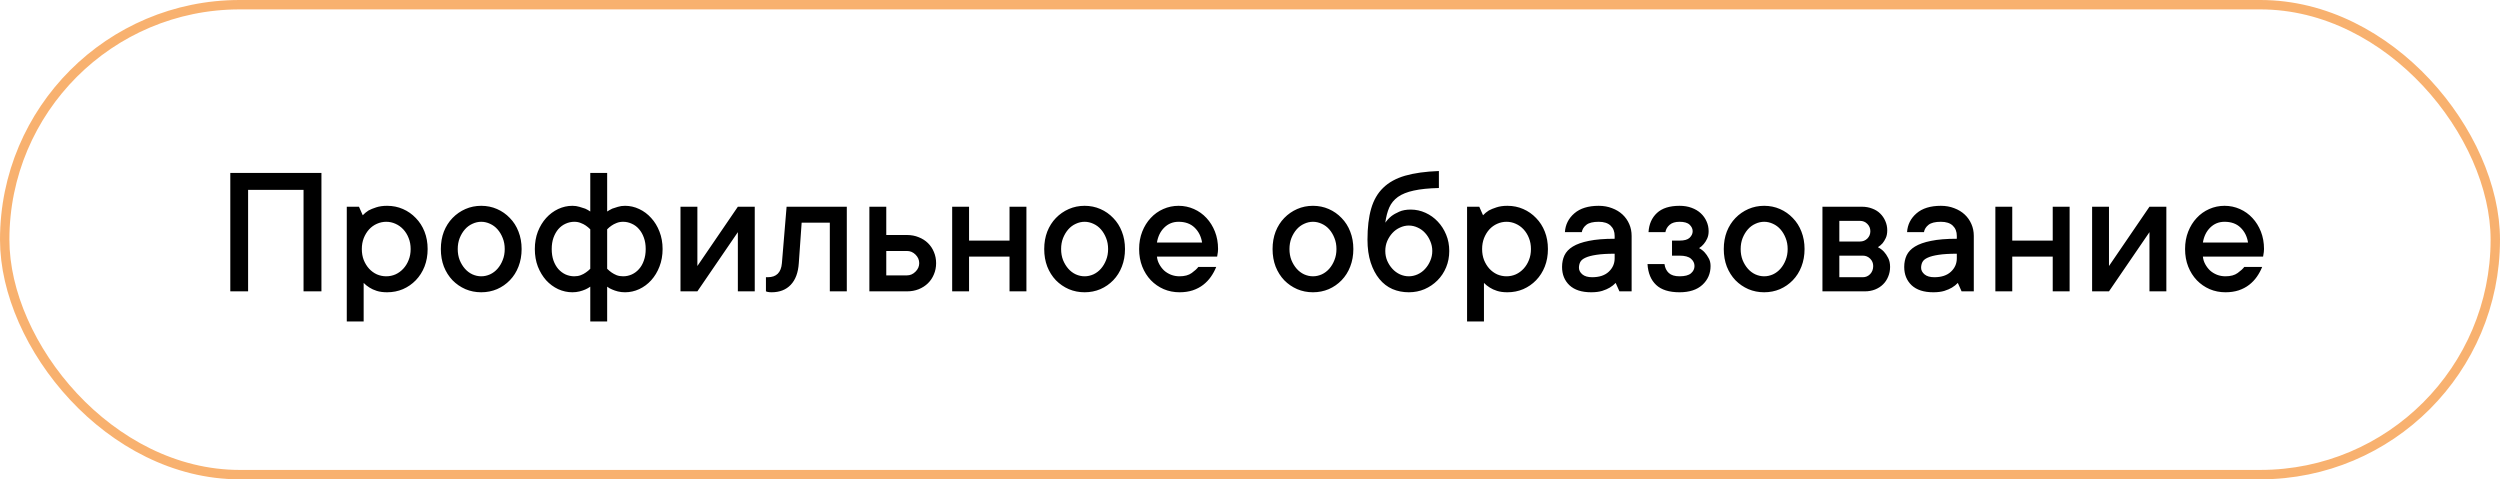 <?xml version="1.0" encoding="UTF-8"?> <svg xmlns="http://www.w3.org/2000/svg" width="266" height="51" viewBox="0 0 266 51" fill="none"> <rect opacity="0.65" x="0.5" y="0.5" width="265" height="50" rx="25" stroke="#F48722"></rect> <path d="M34.201 18.402V31H32.297V20.199H26.398V31H24.504V18.402H34.201ZM41.193 21.898C41.792 21.898 42.352 22.012 42.873 22.24C43.394 22.468 43.85 22.787 44.24 23.197C44.637 23.601 44.947 24.083 45.168 24.643C45.389 25.203 45.5 25.821 45.5 26.498C45.5 27.175 45.389 27.797 45.168 28.363C44.947 28.923 44.637 29.408 44.24 29.818C43.85 30.222 43.394 30.538 42.873 30.766C42.352 30.987 41.792 31.098 41.193 31.098C40.764 31.098 40.396 31.049 40.09 30.951C39.784 30.854 39.527 30.736 39.318 30.6C39.078 30.45 38.869 30.284 38.693 30.102V34.203H36.897V21.996H38.195L38.596 22.904C38.772 22.715 38.977 22.546 39.211 22.396C39.426 22.279 39.696 22.169 40.022 22.064C40.347 21.954 40.738 21.898 41.193 21.898ZM41.096 29.398C41.441 29.398 41.77 29.33 42.082 29.193C42.395 29.05 42.671 28.848 42.912 28.588C43.153 28.328 43.342 28.021 43.478 27.67C43.622 27.318 43.693 26.928 43.693 26.498C43.693 26.068 43.622 25.678 43.478 25.326C43.342 24.975 43.153 24.669 42.912 24.408C42.671 24.148 42.395 23.949 42.082 23.812C41.77 23.669 41.441 23.598 41.096 23.598C40.751 23.598 40.419 23.669 40.1 23.812C39.787 23.949 39.51 24.148 39.27 24.408C39.035 24.669 38.846 24.978 38.703 25.336C38.566 25.688 38.498 26.075 38.498 26.498C38.498 26.928 38.566 27.318 38.703 27.67C38.846 28.021 39.035 28.328 39.27 28.588C39.51 28.848 39.787 29.05 40.1 29.193C40.419 29.33 40.751 29.398 41.096 29.398ZM53.703 26.498C53.703 26.068 53.632 25.678 53.488 25.326C53.352 24.975 53.169 24.669 52.941 24.408C52.714 24.148 52.447 23.949 52.141 23.812C51.835 23.669 51.522 23.598 51.203 23.598C50.884 23.598 50.572 23.669 50.266 23.812C49.96 23.949 49.693 24.148 49.465 24.408C49.237 24.669 49.051 24.978 48.908 25.336C48.772 25.688 48.703 26.075 48.703 26.498C48.703 26.928 48.772 27.318 48.908 27.67C49.051 28.021 49.237 28.328 49.465 28.588C49.693 28.848 49.96 29.05 50.266 29.193C50.572 29.33 50.884 29.398 51.203 29.398C51.522 29.398 51.835 29.33 52.141 29.193C52.447 29.05 52.714 28.848 52.941 28.588C53.169 28.328 53.352 28.021 53.488 27.67C53.632 27.318 53.703 26.928 53.703 26.498ZM55.5 26.498C55.5 27.175 55.389 27.797 55.168 28.363C54.953 28.923 54.647 29.408 54.25 29.818C53.859 30.222 53.404 30.538 52.883 30.766C52.362 30.987 51.802 31.098 51.203 31.098C50.604 31.098 50.044 30.987 49.523 30.766C49.003 30.538 48.544 30.222 48.147 29.818C47.756 29.408 47.45 28.923 47.228 28.363C47.014 27.803 46.906 27.182 46.906 26.498C46.906 25.821 47.014 25.203 47.228 24.643C47.45 24.083 47.756 23.601 48.147 23.197C48.544 22.787 49.003 22.468 49.523 22.24C50.044 22.012 50.604 21.898 51.203 21.898C51.802 21.898 52.362 22.012 52.883 22.24C53.404 22.468 53.859 22.787 54.25 23.197C54.647 23.601 54.953 24.083 55.168 24.643C55.389 25.203 55.5 25.821 55.5 26.498ZM62.805 18.402H64.602V22.504C64.764 22.4 64.943 22.299 65.139 22.201C65.314 22.136 65.516 22.071 65.744 22.006C65.972 21.934 66.226 21.898 66.506 21.898C67.027 21.898 67.528 22.012 68.01 22.24C68.498 22.468 68.924 22.787 69.289 23.197C69.66 23.601 69.953 24.083 70.168 24.643C70.389 25.203 70.5 25.821 70.5 26.498C70.5 27.175 70.389 27.797 70.168 28.363C69.953 28.923 69.66 29.408 69.289 29.818C68.924 30.222 68.498 30.538 68.01 30.766C67.528 30.987 67.027 31.098 66.506 31.098C66.226 31.098 65.972 31.068 65.744 31.01C65.516 30.951 65.314 30.883 65.139 30.805C64.937 30.727 64.758 30.626 64.602 30.502V34.203H62.805V30.502C62.642 30.619 62.463 30.72 62.268 30.805C62.092 30.883 61.887 30.951 61.652 31.01C61.418 31.068 61.167 31.098 60.9 31.098C60.38 31.098 59.875 30.987 59.387 30.766C58.905 30.538 58.478 30.222 58.107 29.818C57.743 29.408 57.45 28.923 57.228 28.363C57.014 27.803 56.906 27.182 56.906 26.498C56.906 25.821 57.014 25.203 57.228 24.643C57.45 24.083 57.743 23.601 58.107 23.197C58.478 22.787 58.905 22.468 59.387 22.24C59.875 22.012 60.38 21.898 60.9 21.898C61.167 21.898 61.418 21.934 61.652 22.006C61.887 22.071 62.092 22.136 62.268 22.201C62.469 22.292 62.648 22.393 62.805 22.504V18.402ZM62.805 24.398C62.655 24.249 62.495 24.115 62.326 23.998C62.176 23.894 61.997 23.803 61.789 23.725C61.587 23.64 61.359 23.598 61.105 23.598C60.786 23.598 60.477 23.666 60.178 23.803C59.885 23.933 59.628 24.125 59.406 24.379C59.191 24.633 59.019 24.939 58.889 25.297C58.765 25.648 58.703 26.049 58.703 26.498C58.703 26.954 58.765 27.361 58.889 27.719C59.019 28.077 59.191 28.38 59.406 28.627C59.628 28.874 59.885 29.066 60.178 29.203C60.477 29.333 60.786 29.398 61.105 29.398C61.359 29.398 61.587 29.359 61.789 29.281C61.997 29.203 62.176 29.109 62.326 28.998C62.502 28.881 62.661 28.747 62.805 28.598V24.398ZM64.602 28.598C64.751 28.747 64.911 28.881 65.08 28.998C65.23 29.102 65.406 29.197 65.607 29.281C65.816 29.359 66.047 29.398 66.301 29.398C66.62 29.398 66.926 29.333 67.219 29.203C67.518 29.066 67.775 28.874 67.99 28.627C68.212 28.38 68.384 28.077 68.508 27.719C68.638 27.361 68.703 26.954 68.703 26.498C68.703 26.042 68.638 25.639 68.508 25.287C68.384 24.936 68.212 24.633 67.99 24.379C67.775 24.125 67.518 23.933 67.219 23.803C66.926 23.666 66.62 23.598 66.301 23.598C66.047 23.598 65.816 23.64 65.607 23.725C65.406 23.803 65.23 23.894 65.08 23.998C64.904 24.115 64.745 24.249 64.602 24.398V28.598ZM80.305 21.996V31H78.508V24.701L74.201 31H72.404V21.996H74.201V28.305L78.508 21.996H80.305ZM90.1 21.996V31H88.293V23.695H85.295L84.992 28.002C84.927 29.005 84.641 29.773 84.133 30.307C83.632 30.834 82.951 31.098 82.092 31.098C82.014 31.098 81.942 31.094 81.877 31.088C81.812 31.081 81.743 31.072 81.672 31.059C81.607 31.046 81.548 31.026 81.496 31V29.496H81.691C82.609 29.496 83.111 28.998 83.195 28.002L83.693 21.996H90.1ZM96.496 25.004C96.952 25.004 97.368 25.082 97.746 25.238C98.13 25.388 98.459 25.596 98.732 25.863C99.006 26.13 99.217 26.446 99.367 26.811C99.523 27.175 99.602 27.572 99.602 28.002C99.602 28.432 99.523 28.829 99.367 29.193C99.217 29.558 99.006 29.874 98.732 30.141C98.459 30.408 98.13 30.619 97.746 30.775C97.368 30.925 96.952 31 96.496 31H92.502V21.996H94.299V25.004H96.496ZM96.496 29.301C96.841 29.301 97.144 29.171 97.404 28.91C97.671 28.65 97.805 28.347 97.805 28.002C97.805 27.657 97.674 27.354 97.414 27.094C97.154 26.833 96.848 26.703 96.496 26.703H94.299V29.301H96.496ZM109.211 21.996V31H107.414V27.299H103.107V31H101.311V21.996H103.107V25.6H107.414V21.996H109.211ZM117.902 26.498C117.902 26.068 117.831 25.678 117.688 25.326C117.551 24.975 117.368 24.669 117.141 24.408C116.913 24.148 116.646 23.949 116.34 23.812C116.034 23.669 115.721 23.598 115.402 23.598C115.083 23.598 114.771 23.669 114.465 23.812C114.159 23.949 113.892 24.148 113.664 24.408C113.436 24.669 113.251 24.978 113.107 25.336C112.971 25.688 112.902 26.075 112.902 26.498C112.902 26.928 112.971 27.318 113.107 27.67C113.251 28.021 113.436 28.328 113.664 28.588C113.892 28.848 114.159 29.05 114.465 29.193C114.771 29.33 115.083 29.398 115.402 29.398C115.721 29.398 116.034 29.33 116.34 29.193C116.646 29.05 116.913 28.848 117.141 28.588C117.368 28.328 117.551 28.021 117.688 27.67C117.831 27.318 117.902 26.928 117.902 26.498ZM119.699 26.498C119.699 27.175 119.589 27.797 119.367 28.363C119.152 28.923 118.846 29.408 118.449 29.818C118.059 30.222 117.603 30.538 117.082 30.766C116.561 30.987 116.001 31.098 115.402 31.098C114.803 31.098 114.243 30.987 113.723 30.766C113.202 30.538 112.743 30.222 112.346 29.818C111.955 29.408 111.649 28.923 111.428 28.363C111.213 27.803 111.105 27.182 111.105 26.498C111.105 25.821 111.213 25.203 111.428 24.643C111.649 24.083 111.955 23.601 112.346 23.197C112.743 22.787 113.202 22.468 113.723 22.24C114.243 22.012 114.803 21.898 115.402 21.898C116.001 21.898 116.561 22.012 117.082 22.24C117.603 22.468 118.059 22.787 118.449 23.197C118.846 23.601 119.152 24.083 119.367 24.643C119.589 25.203 119.699 25.821 119.699 26.498ZM129.406 28.402C129.257 28.773 129.068 29.122 128.84 29.447C128.612 29.773 128.339 30.059 128.02 30.307C127.701 30.554 127.329 30.749 126.906 30.893C126.49 31.029 126.021 31.098 125.5 31.098C124.901 31.098 124.341 30.987 123.82 30.766C123.299 30.538 122.844 30.222 122.453 29.818C122.062 29.408 121.757 28.923 121.535 28.363C121.314 27.803 121.203 27.182 121.203 26.498C121.203 25.821 121.314 25.203 121.535 24.643C121.757 24.083 122.056 23.601 122.434 23.197C122.811 22.787 123.257 22.468 123.771 22.24C124.286 22.012 124.829 21.898 125.402 21.898C125.975 21.898 126.519 22.012 127.033 22.24C127.548 22.468 127.993 22.787 128.371 23.197C128.749 23.601 129.048 24.083 129.27 24.643C129.491 25.203 129.602 25.821 129.602 26.498C129.602 26.602 129.595 26.706 129.582 26.811C129.569 26.908 129.556 26.993 129.543 27.064C129.53 27.156 129.517 27.234 129.504 27.299H123.098C123.124 27.579 123.205 27.846 123.342 28.1C123.479 28.354 123.648 28.578 123.85 28.773C124.058 28.962 124.305 29.115 124.592 29.232C124.878 29.343 125.181 29.398 125.5 29.398C126.047 29.398 126.48 29.281 126.799 29.047C127.124 28.812 127.359 28.598 127.502 28.402H129.406ZM125.402 23.598C124.803 23.598 124.296 23.803 123.879 24.213C123.469 24.616 123.208 25.147 123.098 25.805H127.902C127.798 25.154 127.531 24.623 127.102 24.213C126.678 23.803 126.112 23.598 125.402 23.598ZM142.199 26.498C142.199 26.068 142.128 25.678 141.984 25.326C141.848 24.975 141.665 24.669 141.438 24.408C141.21 24.148 140.943 23.949 140.637 23.812C140.331 23.669 140.018 23.598 139.699 23.598C139.38 23.598 139.068 23.669 138.762 23.812C138.456 23.949 138.189 24.148 137.961 24.408C137.733 24.669 137.548 24.978 137.404 25.336C137.268 25.688 137.199 26.075 137.199 26.498C137.199 26.928 137.268 27.318 137.404 27.67C137.548 28.021 137.733 28.328 137.961 28.588C138.189 28.848 138.456 29.05 138.762 29.193C139.068 29.33 139.38 29.398 139.699 29.398C140.018 29.398 140.331 29.33 140.637 29.193C140.943 29.05 141.21 28.848 141.438 28.588C141.665 28.328 141.848 28.021 141.984 27.67C142.128 27.318 142.199 26.928 142.199 26.498ZM143.996 26.498C143.996 27.175 143.885 27.797 143.664 28.363C143.449 28.923 143.143 29.408 142.746 29.818C142.355 30.222 141.9 30.538 141.379 30.766C140.858 30.987 140.298 31.098 139.699 31.098C139.1 31.098 138.54 30.987 138.02 30.766C137.499 30.538 137.04 30.222 136.643 29.818C136.252 29.408 135.946 28.923 135.725 28.363C135.51 27.803 135.402 27.182 135.402 26.498C135.402 25.821 135.51 25.203 135.725 24.643C135.946 24.083 136.252 23.601 136.643 23.197C137.04 22.787 137.499 22.468 138.02 22.24C138.54 22.012 139.1 21.898 139.699 21.898C140.298 21.898 140.858 22.012 141.379 22.24C141.9 22.468 142.355 22.787 142.746 23.197C143.143 23.601 143.449 24.083 143.664 24.643C143.885 25.203 143.996 25.821 143.996 26.498ZM150.1 22.299C150.646 22.299 151.171 22.413 151.672 22.641C152.173 22.869 152.609 23.181 152.98 23.578C153.352 23.969 153.648 24.431 153.869 24.965C154.09 25.492 154.201 26.072 154.201 26.703C154.201 27.328 154.09 27.908 153.869 28.441C153.648 28.975 153.339 29.441 152.941 29.838C152.551 30.229 152.095 30.538 151.574 30.766C151.06 30.987 150.5 31.098 149.895 31.098C149.27 31.098 148.69 30.984 148.156 30.756C147.622 30.521 147.16 30.167 146.77 29.691C146.379 29.216 146.07 28.63 145.842 27.934C145.614 27.23 145.5 26.42 145.5 25.502C145.5 24.206 145.63 23.106 145.891 22.201C146.151 21.296 146.577 20.557 147.17 19.984C147.762 19.405 148.54 18.975 149.504 18.695C150.474 18.415 151.672 18.249 153.098 18.197V20.004C152.017 20.03 151.125 20.121 150.422 20.277C149.725 20.427 149.165 20.652 148.742 20.951C148.326 21.251 148.016 21.628 147.814 22.084C147.619 22.533 147.479 23.07 147.395 23.695C147.57 23.441 147.785 23.21 148.039 23.002C148.267 22.826 148.547 22.667 148.879 22.523C149.211 22.374 149.618 22.299 150.1 22.299ZM149.895 29.398C150.214 29.398 150.526 29.33 150.832 29.193C151.145 29.05 151.411 28.855 151.633 28.607C151.861 28.36 152.043 28.074 152.18 27.748C152.323 27.422 152.395 27.074 152.395 26.703C152.395 26.332 152.323 25.984 152.18 25.658C152.043 25.326 151.861 25.037 151.633 24.789C151.411 24.542 151.148 24.35 150.842 24.213C150.536 24.07 150.22 23.998 149.895 23.998C149.576 23.998 149.263 24.07 148.957 24.213C148.651 24.35 148.384 24.542 148.156 24.789C147.928 25.037 147.743 25.323 147.6 25.648C147.463 25.974 147.395 26.326 147.395 26.703C147.395 27.074 147.463 27.422 147.6 27.748C147.743 28.074 147.928 28.36 148.156 28.607C148.384 28.855 148.651 29.05 148.957 29.193C149.263 29.33 149.576 29.398 149.895 29.398ZM160.393 21.898C160.992 21.898 161.551 22.012 162.072 22.24C162.593 22.468 163.049 22.787 163.439 23.197C163.837 23.601 164.146 24.083 164.367 24.643C164.589 25.203 164.699 25.821 164.699 26.498C164.699 27.175 164.589 27.797 164.367 28.363C164.146 28.923 163.837 29.408 163.439 29.818C163.049 30.222 162.593 30.538 162.072 30.766C161.551 30.987 160.992 31.098 160.393 31.098C159.963 31.098 159.595 31.049 159.289 30.951C158.983 30.854 158.726 30.736 158.518 30.6C158.277 30.45 158.068 30.284 157.893 30.102V34.203H156.096V21.996H157.395L157.795 22.904C157.971 22.715 158.176 22.546 158.41 22.396C158.625 22.279 158.895 22.169 159.221 22.064C159.546 21.954 159.937 21.898 160.393 21.898ZM160.295 29.398C160.64 29.398 160.969 29.33 161.281 29.193C161.594 29.05 161.87 28.848 162.111 28.588C162.352 28.328 162.541 28.021 162.678 27.67C162.821 27.318 162.893 26.928 162.893 26.498C162.893 26.068 162.821 25.678 162.678 25.326C162.541 24.975 162.352 24.669 162.111 24.408C161.87 24.148 161.594 23.949 161.281 23.812C160.969 23.669 160.64 23.598 160.295 23.598C159.95 23.598 159.618 23.669 159.299 23.812C158.986 23.949 158.71 24.148 158.469 24.408C158.234 24.669 158.046 24.978 157.902 25.336C157.766 25.688 157.697 26.075 157.697 26.498C157.697 26.928 157.766 27.318 157.902 27.67C158.046 28.021 158.234 28.328 158.469 28.588C158.71 28.848 158.986 29.05 159.299 29.193C159.618 29.33 159.95 29.398 160.295 29.398ZM170.1 21.898C170.62 21.898 171.096 21.983 171.525 22.152C171.962 22.315 172.333 22.54 172.639 22.826C172.945 23.113 173.182 23.451 173.352 23.842C173.521 24.226 173.605 24.646 173.605 25.102V31H172.307L171.906 30.102C171.73 30.29 171.522 30.456 171.281 30.6C171.066 30.73 170.796 30.847 170.471 30.951C170.145 31.049 169.755 31.098 169.299 31.098C168.296 31.098 167.528 30.85 166.994 30.355C166.467 29.854 166.203 29.203 166.203 28.402C166.203 27.947 166.288 27.537 166.457 27.172C166.633 26.801 166.929 26.488 167.346 26.234C167.769 25.974 168.339 25.772 169.055 25.629C169.777 25.479 170.692 25.404 171.799 25.404V25.102C171.799 24.646 171.656 24.281 171.369 24.008C171.083 23.734 170.66 23.598 170.1 23.598C169.501 23.598 169.064 23.705 168.791 23.92C168.518 24.135 168.355 24.395 168.303 24.701H166.506C166.558 23.9 166.893 23.233 167.512 22.699C168.13 22.165 168.993 21.898 170.1 21.898ZM169.406 29.496C170.168 29.496 170.757 29.301 171.174 28.91C171.59 28.52 171.799 28.044 171.799 27.484V26.996C170.998 26.996 170.35 27.035 169.855 27.113C169.367 27.185 168.983 27.286 168.703 27.416C168.423 27.54 168.234 27.696 168.137 27.885C168.046 28.067 168 28.272 168 28.5C168 28.754 168.12 28.985 168.361 29.193C168.602 29.395 168.951 29.496 169.406 29.496ZM180.783 26.4C181.011 26.518 181.21 26.671 181.379 26.859C181.529 27.022 181.669 27.224 181.799 27.465C181.936 27.699 182.004 27.979 182.004 28.305C182.004 29.105 181.714 29.773 181.135 30.307C180.562 30.834 179.751 31.098 178.703 31.098C177.596 31.098 176.766 30.837 176.213 30.316C175.66 29.796 175.354 29.057 175.295 28.1H177.102C177.154 28.497 177.307 28.812 177.561 29.047C177.814 29.281 178.195 29.398 178.703 29.398C179.263 29.398 179.667 29.294 179.914 29.086C180.168 28.871 180.295 28.611 180.295 28.305C180.295 27.999 180.168 27.738 179.914 27.523C179.667 27.309 179.263 27.201 178.703 27.201H177.902V25.6H178.703C179.211 25.6 179.569 25.499 179.777 25.297C179.992 25.088 180.1 24.857 180.1 24.604C180.1 24.35 179.992 24.119 179.777 23.91C179.562 23.702 179.204 23.598 178.703 23.598C178.247 23.598 177.896 23.705 177.648 23.92C177.401 24.135 177.251 24.395 177.199 24.701H175.402C175.454 23.848 175.754 23.168 176.301 22.66C176.848 22.152 177.648 21.898 178.703 21.898C179.185 21.898 179.615 21.97 179.992 22.113C180.37 22.25 180.692 22.442 180.959 22.689C181.226 22.937 181.431 23.223 181.574 23.549C181.724 23.874 181.799 24.226 181.799 24.604C181.799 24.91 181.743 25.176 181.633 25.404C181.529 25.626 181.411 25.811 181.281 25.961C181.138 26.137 180.972 26.283 180.783 26.4ZM190.207 26.498C190.207 26.068 190.135 25.678 189.992 25.326C189.855 24.975 189.673 24.669 189.445 24.408C189.217 24.148 188.951 23.949 188.645 23.812C188.339 23.669 188.026 23.598 187.707 23.598C187.388 23.598 187.076 23.669 186.77 23.812C186.464 23.949 186.197 24.148 185.969 24.408C185.741 24.669 185.555 24.978 185.412 25.336C185.275 25.688 185.207 26.075 185.207 26.498C185.207 26.928 185.275 27.318 185.412 27.67C185.555 28.021 185.741 28.328 185.969 28.588C186.197 28.848 186.464 29.05 186.77 29.193C187.076 29.33 187.388 29.398 187.707 29.398C188.026 29.398 188.339 29.33 188.645 29.193C188.951 29.05 189.217 28.848 189.445 28.588C189.673 28.328 189.855 28.021 189.992 27.67C190.135 27.318 190.207 26.928 190.207 26.498ZM192.004 26.498C192.004 27.175 191.893 27.797 191.672 28.363C191.457 28.923 191.151 29.408 190.754 29.818C190.363 30.222 189.908 30.538 189.387 30.766C188.866 30.987 188.306 31.098 187.707 31.098C187.108 31.098 186.548 30.987 186.027 30.766C185.507 30.538 185.048 30.222 184.65 29.818C184.26 29.408 183.954 28.923 183.732 28.363C183.518 27.803 183.41 27.182 183.41 26.498C183.41 25.821 183.518 25.203 183.732 24.643C183.954 24.083 184.26 23.601 184.65 23.197C185.048 22.787 185.507 22.468 186.027 22.24C186.548 22.012 187.108 21.898 187.707 21.898C188.306 21.898 188.866 22.012 189.387 22.24C189.908 22.468 190.363 22.787 190.754 23.197C191.151 23.601 191.457 24.083 191.672 24.643C191.893 25.203 192.004 25.821 192.004 26.498ZM199.807 26.303C200.048 26.42 200.262 26.579 200.451 26.781C200.614 26.957 200.764 27.178 200.9 27.445C201.037 27.706 201.105 28.025 201.105 28.402C201.105 28.773 201.037 29.119 200.9 29.438C200.77 29.756 200.588 30.03 200.354 30.258C200.126 30.486 199.842 30.668 199.504 30.805C199.172 30.935 198.807 31 198.41 31H193.908V21.996H198.107C198.505 21.996 198.869 22.061 199.201 22.191C199.54 22.315 199.823 22.491 200.051 22.719C200.285 22.947 200.467 23.213 200.598 23.52C200.734 23.826 200.803 24.151 200.803 24.496C200.803 24.828 200.751 25.105 200.646 25.326C200.542 25.547 200.428 25.733 200.305 25.883C200.161 26.046 199.995 26.186 199.807 26.303ZM195.705 23.5V25.697H197.902C198.208 25.697 198.469 25.593 198.684 25.385C198.898 25.17 199.006 24.91 199.006 24.604C199.006 24.297 198.898 24.037 198.684 23.822C198.475 23.607 198.215 23.5 197.902 23.5H195.705ZM198.205 29.496C198.511 29.496 198.771 29.385 198.986 29.164C199.201 28.936 199.309 28.65 199.309 28.305C199.309 27.999 199.201 27.738 198.986 27.523C198.771 27.309 198.511 27.201 198.205 27.201H195.705V29.496H198.205ZM206.506 21.898C207.027 21.898 207.502 21.983 207.932 22.152C208.368 22.315 208.739 22.54 209.045 22.826C209.351 23.113 209.589 23.451 209.758 23.842C209.927 24.226 210.012 24.646 210.012 25.102V31H208.713L208.312 30.102C208.137 30.29 207.928 30.456 207.688 30.6C207.473 30.73 207.202 30.847 206.877 30.951C206.551 31.049 206.161 31.098 205.705 31.098C204.702 31.098 203.934 30.85 203.4 30.355C202.873 29.854 202.609 29.203 202.609 28.402C202.609 27.947 202.694 27.537 202.863 27.172C203.039 26.801 203.335 26.488 203.752 26.234C204.175 25.974 204.745 25.772 205.461 25.629C206.184 25.479 207.098 25.404 208.205 25.404V25.102C208.205 24.646 208.062 24.281 207.775 24.008C207.489 23.734 207.066 23.598 206.506 23.598C205.907 23.598 205.471 23.705 205.197 23.92C204.924 24.135 204.761 24.395 204.709 24.701H202.912C202.964 23.9 203.299 23.233 203.918 22.699C204.536 22.165 205.399 21.898 206.506 21.898ZM205.812 29.496C206.574 29.496 207.163 29.301 207.58 28.91C207.997 28.52 208.205 28.044 208.205 27.484V26.996C207.404 26.996 206.757 27.035 206.262 27.113C205.773 27.185 205.389 27.286 205.109 27.416C204.829 27.54 204.641 27.696 204.543 27.885C204.452 28.067 204.406 28.272 204.406 28.5C204.406 28.754 204.527 28.985 204.768 29.193C205.008 29.395 205.357 29.496 205.812 29.496ZM220.207 21.996V31H218.41V27.299H214.104V31H212.307V21.996H214.104V25.6H218.41V21.996H220.207ZM230.5 21.996V31H228.703V24.701L224.396 31H222.6V21.996H224.396V28.305L228.703 21.996H230.5ZM240.695 28.402C240.546 28.773 240.357 29.122 240.129 29.447C239.901 29.773 239.628 30.059 239.309 30.307C238.99 30.554 238.618 30.749 238.195 30.893C237.779 31.029 237.31 31.098 236.789 31.098C236.19 31.098 235.63 30.987 235.109 30.766C234.589 30.538 234.133 30.222 233.742 29.818C233.352 29.408 233.046 28.923 232.824 28.363C232.603 27.803 232.492 27.182 232.492 26.498C232.492 25.821 232.603 25.203 232.824 24.643C233.046 24.083 233.345 23.601 233.723 23.197C234.1 22.787 234.546 22.468 235.061 22.24C235.575 22.012 236.118 21.898 236.691 21.898C237.264 21.898 237.808 22.012 238.322 22.24C238.837 22.468 239.283 22.787 239.66 23.197C240.038 23.601 240.337 24.083 240.559 24.643C240.78 25.203 240.891 25.821 240.891 26.498C240.891 26.602 240.884 26.706 240.871 26.811C240.858 26.908 240.845 26.993 240.832 27.064C240.819 27.156 240.806 27.234 240.793 27.299H234.387C234.413 27.579 234.494 27.846 234.631 28.1C234.768 28.354 234.937 28.578 235.139 28.773C235.347 28.962 235.594 29.115 235.881 29.232C236.167 29.343 236.47 29.398 236.789 29.398C237.336 29.398 237.769 29.281 238.088 29.047C238.413 28.812 238.648 28.598 238.791 28.402H240.695ZM236.691 23.598C236.092 23.598 235.585 23.803 235.168 24.213C234.758 24.616 234.497 25.147 234.387 25.805H239.191C239.087 25.154 238.82 24.623 238.391 24.213C237.967 23.803 237.401 23.598 236.691 23.598Z" fill="black"></path> </svg> 
